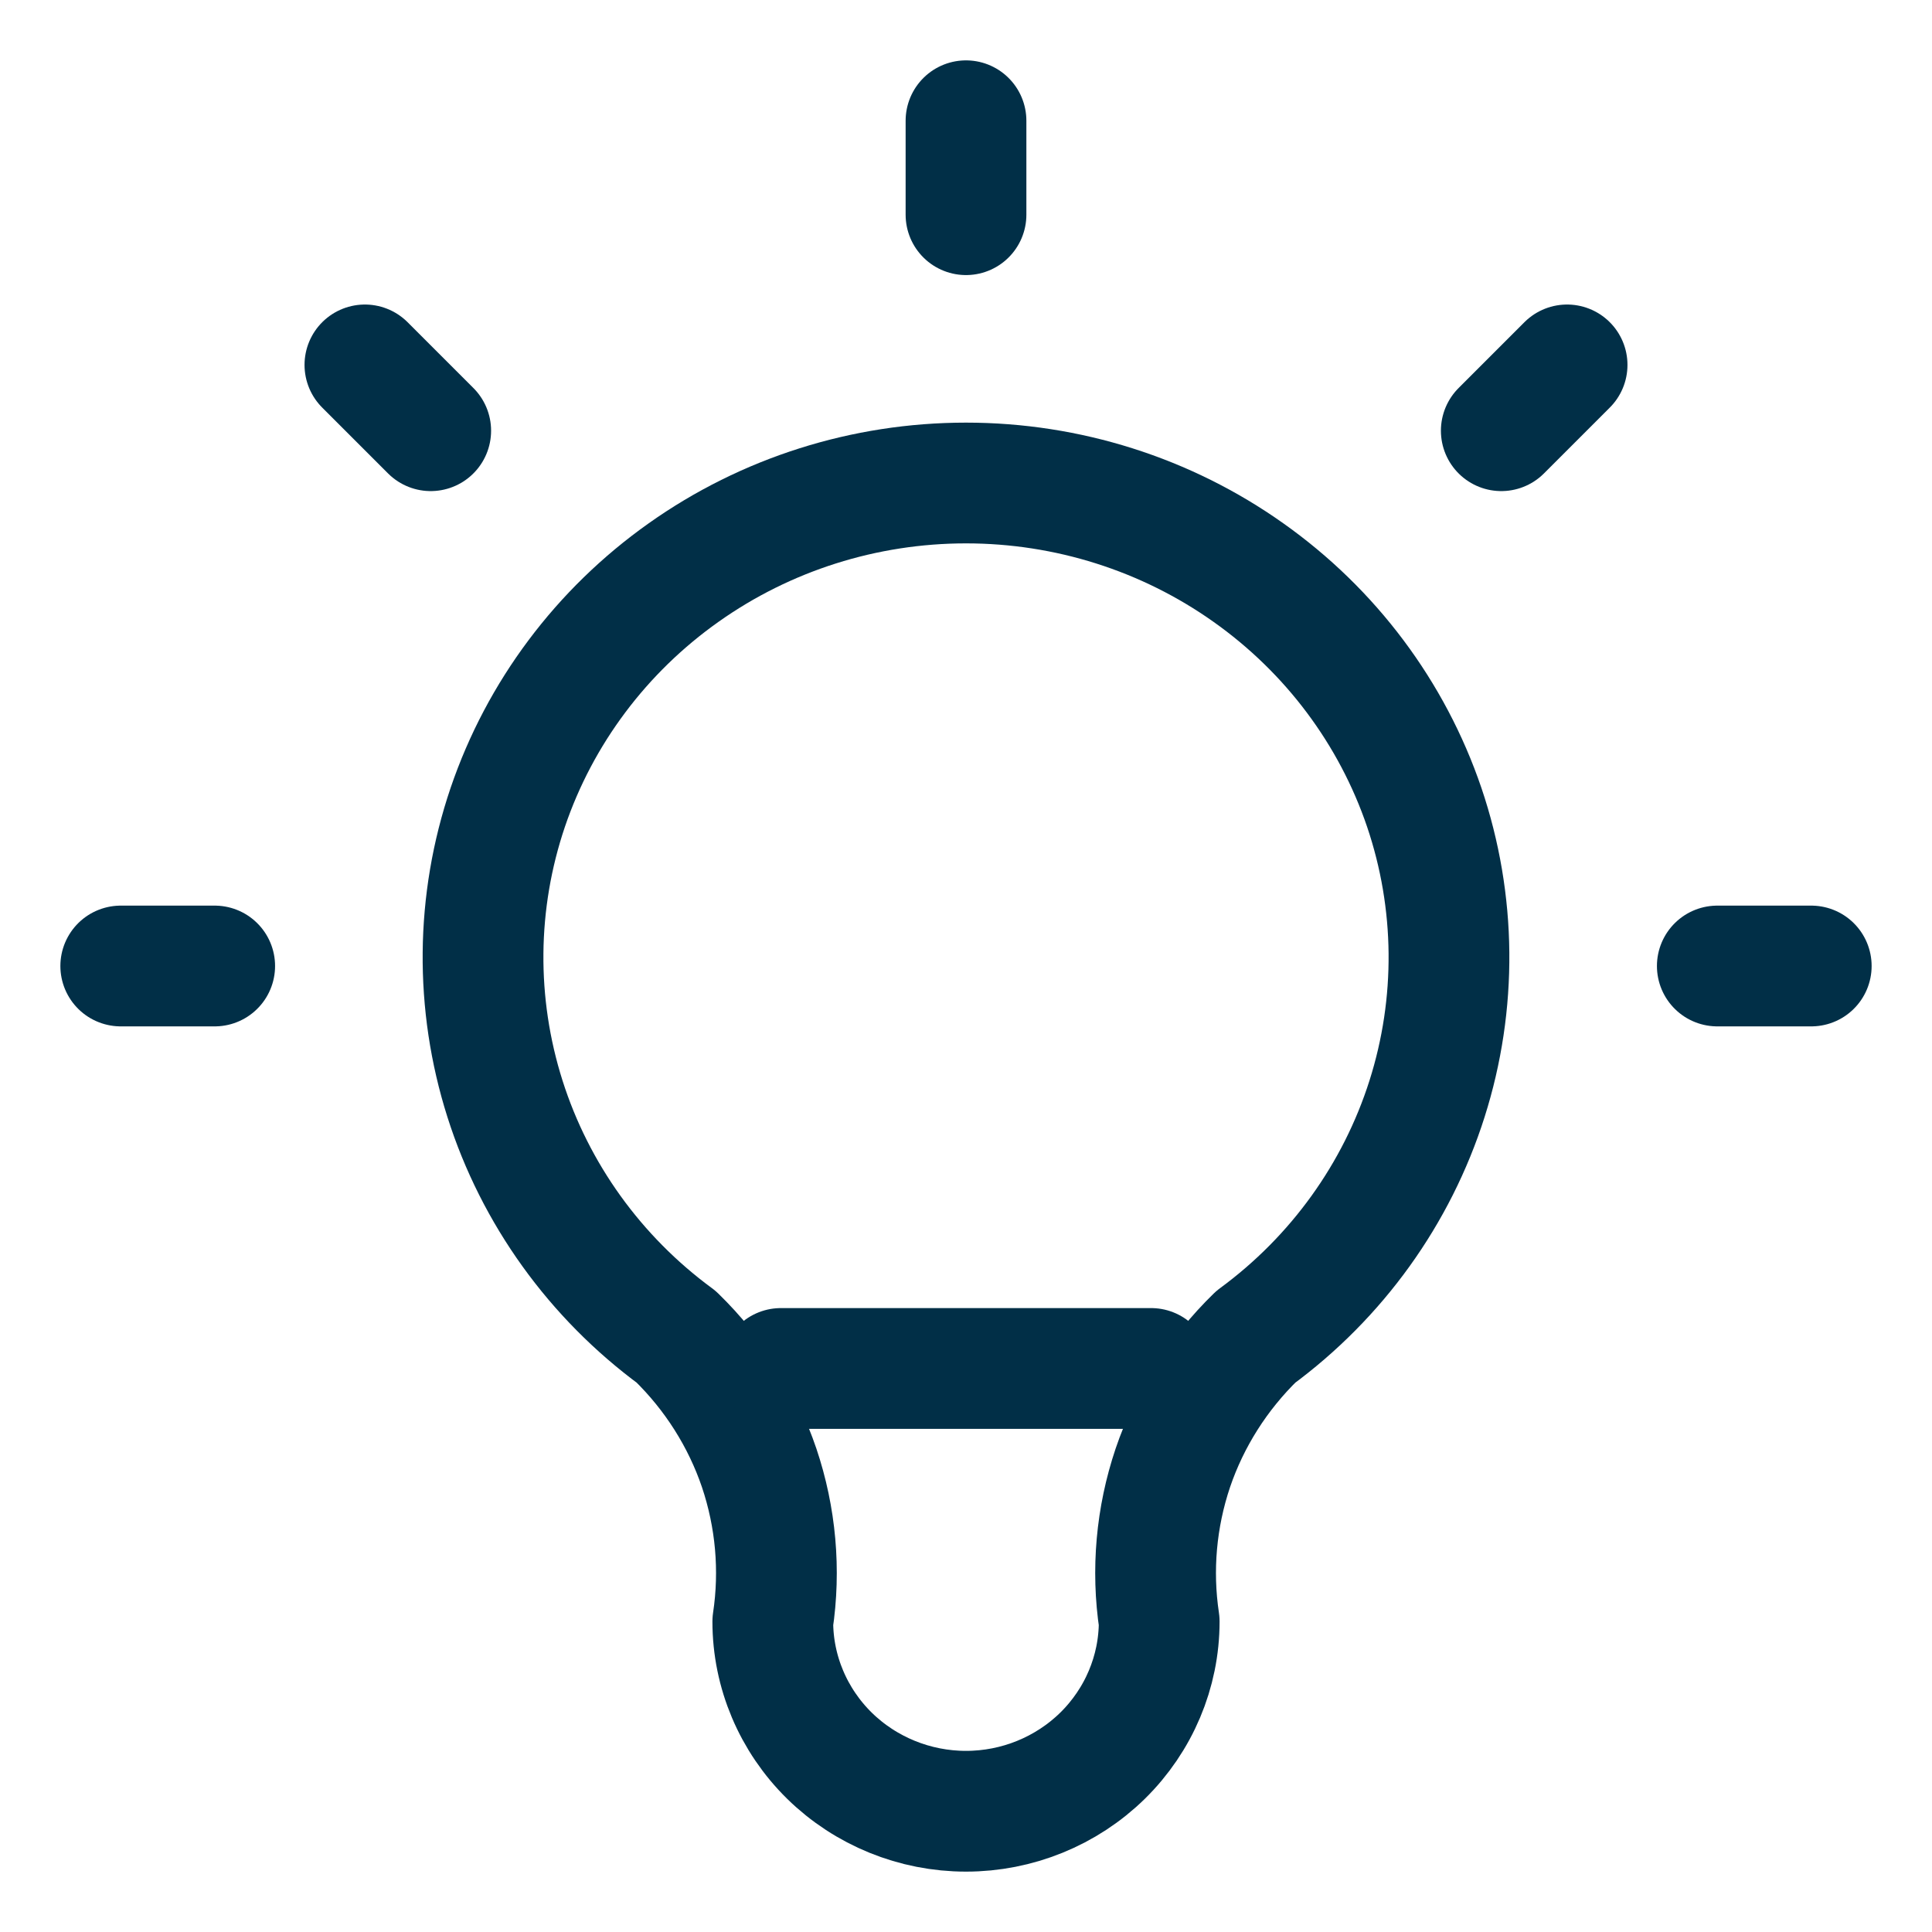 <svg width="16" height="16" viewBox="0 0 16 16" fill="none" xmlns="http://www.w3.org/2000/svg">
<g clip-path="url(#clip0_598_66252)">
<path d="M12.978 3.022L12.433 3.567M1 8H1.778H1ZM8 1V1.778V1ZM14.222 8H15H14.222ZM3.022 3.022L3.567 3.567L3.022 3.022Z" stroke="#012F47" stroke-linecap="round" stroke-linejoin="round"/>
<path d="M5.6 11.071C4.928 10.577 4.432 9.887 4.182 9.1C3.932 8.313 3.94 7.468 4.205 6.686C4.471 5.904 4.98 5.224 5.661 4.742C6.342 4.259 7.16 4 8 4C8.84 4 9.658 4.259 10.339 4.742C11.02 5.224 11.529 5.904 11.795 6.686C12.06 7.468 12.068 8.313 11.818 9.1C11.568 9.887 11.072 10.577 10.4 11.071C10.088 11.375 9.852 11.747 9.713 12.156C9.575 12.566 9.536 13.002 9.6 13.429C9.6 13.845 9.431 14.245 9.131 14.54C8.831 14.834 8.424 15 8 15C7.576 15 7.169 14.834 6.869 14.54C6.569 14.245 6.4 13.845 6.4 13.429C6.464 13.002 6.425 12.566 6.287 12.156C6.148 11.747 5.912 11.375 5.6 11.071" stroke="#012F47" stroke-linecap="round" stroke-linejoin="round"/>
<path d="M6.467 11.333H9.533" stroke="#012F47" stroke-linecap="round" stroke-linejoin="round"/>
</g>
<defs>
<clipPath id="clip0_598_66252">
<rect width="16" height="16" fill="white"/>
</clipPath>
</defs>
</svg>
